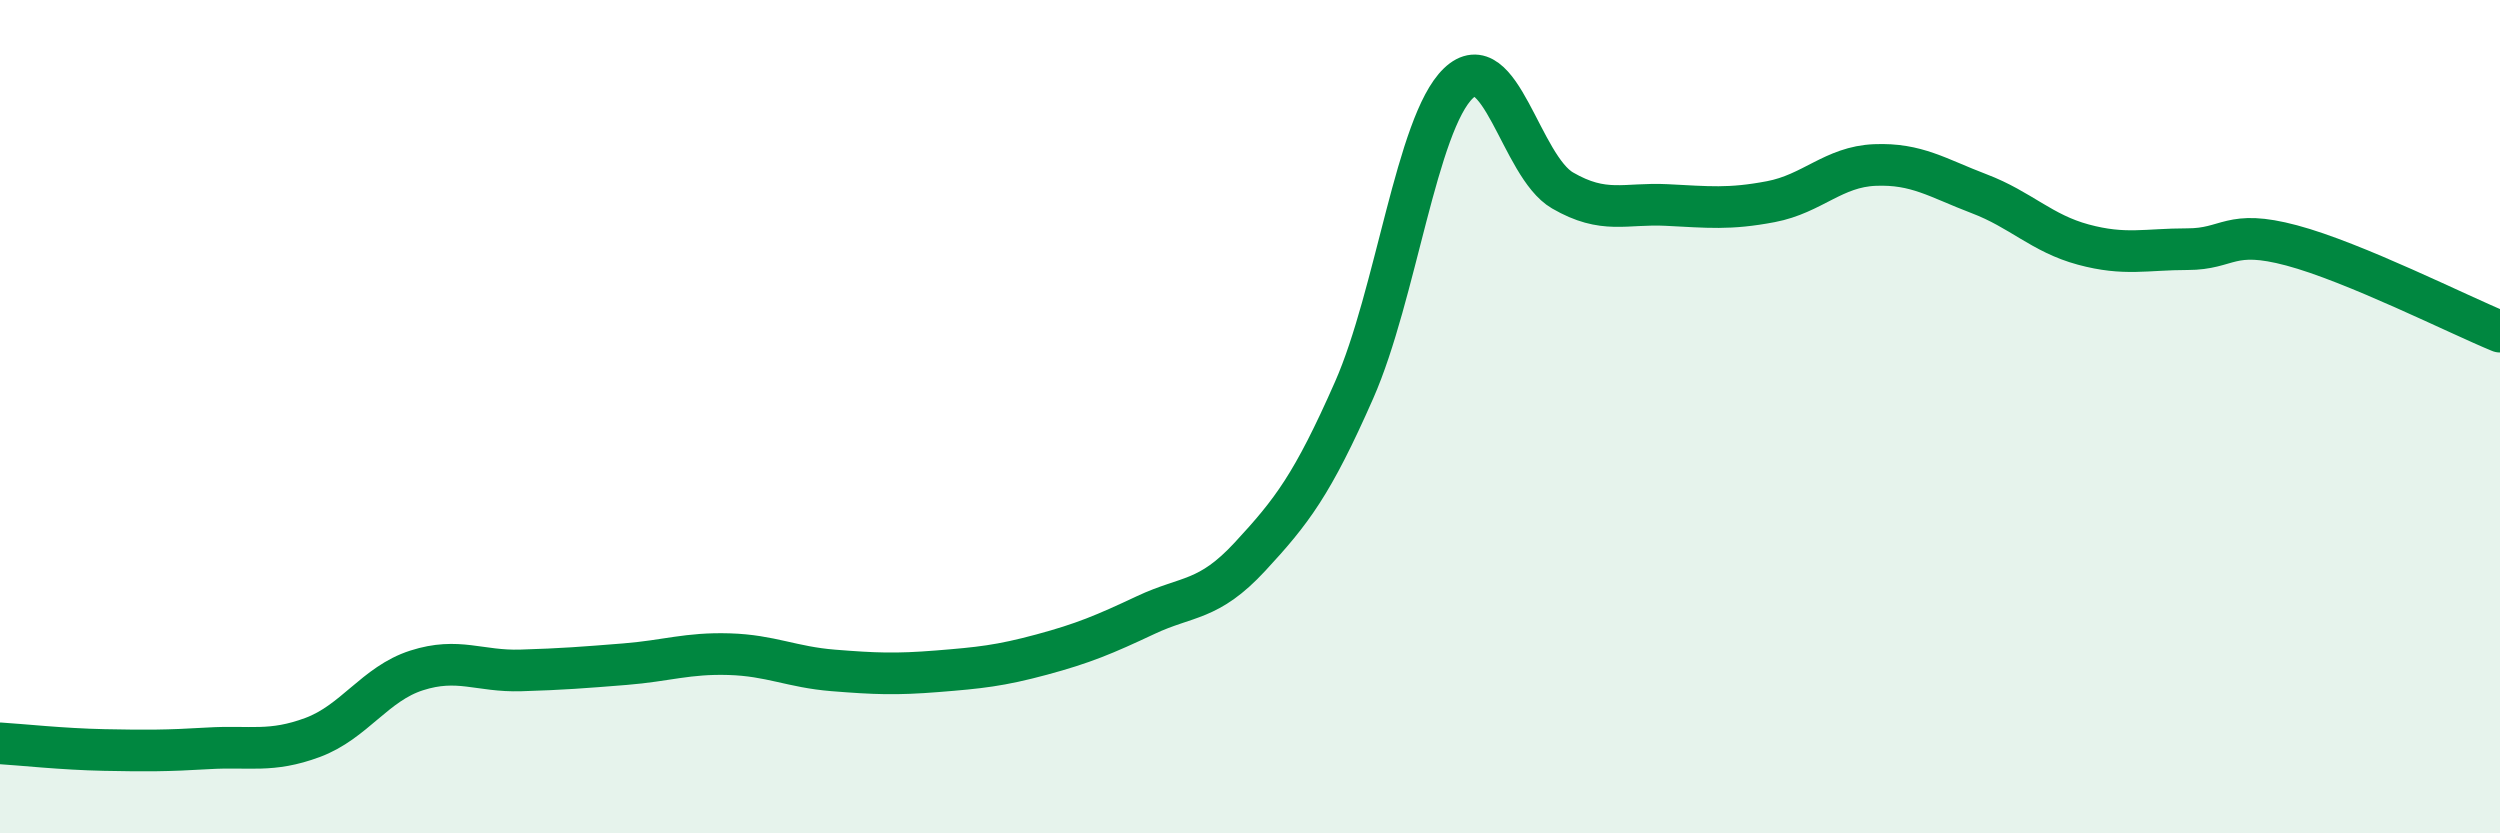 
    <svg width="60" height="20" viewBox="0 0 60 20" xmlns="http://www.w3.org/2000/svg">
      <path
        d="M 0,17.84 C 0.5,17.87 1.5,17.98 2.5,18 C 3.5,18.02 4,18.02 5,17.96 C 6,17.9 6.5,18.07 7.5,17.7 C 8.5,17.33 9,16.41 10,16.09 C 11,15.77 11.5,16.12 12.5,16.09 C 13.5,16.06 14,16.02 15,15.94 C 16,15.86 16.5,15.67 17.5,15.7 C 18.5,15.73 19,16.01 20,16.09 C 21,16.17 21.5,16.19 22.5,16.11 C 23.5,16.03 24,15.98 25,15.71 C 26,15.44 26.5,15.23 27.5,14.76 C 28.5,14.29 29,14.44 30,13.36 C 31,12.28 31.5,11.63 32.5,9.36 C 33.5,7.09 34,2.96 35,2 C 36,1.04 36.5,3.99 37.5,4.57 C 38.5,5.15 39,4.87 40,4.92 C 41,4.97 41.5,5.03 42.5,4.84 C 43.5,4.65 44,4 45,3.96 C 46,3.92 46.5,4.27 47.5,4.65 C 48.5,5.03 49,5.6 50,5.87 C 51,6.14 51.5,5.98 52.5,5.98 C 53.5,5.98 53.5,5.49 55,5.89 C 56.5,6.29 59,7.55 60,7.96L60 20L0 20Z"
        fill="#008740"
        opacity="0.1"
        stroke-linecap="round"
        stroke-linejoin="round"
      />
      <path
        d="M 0,17.84 C 0.5,17.87 1.5,17.98 2.5,18 C 3.5,18.02 4,18.02 5,17.96 C 6,17.9 6.5,18.07 7.5,17.7 C 8.5,17.33 9,16.41 10,16.09 C 11,15.77 11.5,16.12 12.5,16.09 C 13.5,16.06 14,16.02 15,15.94 C 16,15.86 16.5,15.67 17.5,15.7 C 18.5,15.73 19,16.01 20,16.09 C 21,16.17 21.5,16.19 22.5,16.11 C 23.5,16.03 24,15.98 25,15.71 C 26,15.44 26.5,15.23 27.5,14.76 C 28.5,14.29 29,14.44 30,13.36 C 31,12.28 31.5,11.63 32.5,9.36 C 33.5,7.09 34,2.96 35,2 C 36,1.04 36.5,3.99 37.5,4.57 C 38.5,5.15 39,4.87 40,4.92 C 41,4.97 41.5,5.03 42.5,4.84 C 43.5,4.65 44,4 45,3.96 C 46,3.92 46.5,4.27 47.5,4.65 C 48.5,5.03 49,5.6 50,5.87 C 51,6.14 51.5,5.98 52.5,5.98 C 53.5,5.98 53.5,5.49 55,5.89 C 56.5,6.29 59,7.55 60,7.96"
        stroke="#008740"
        stroke-width="1"
        fill="none"
        stroke-linecap="round"
        stroke-linejoin="round"
      />
    </svg>
  